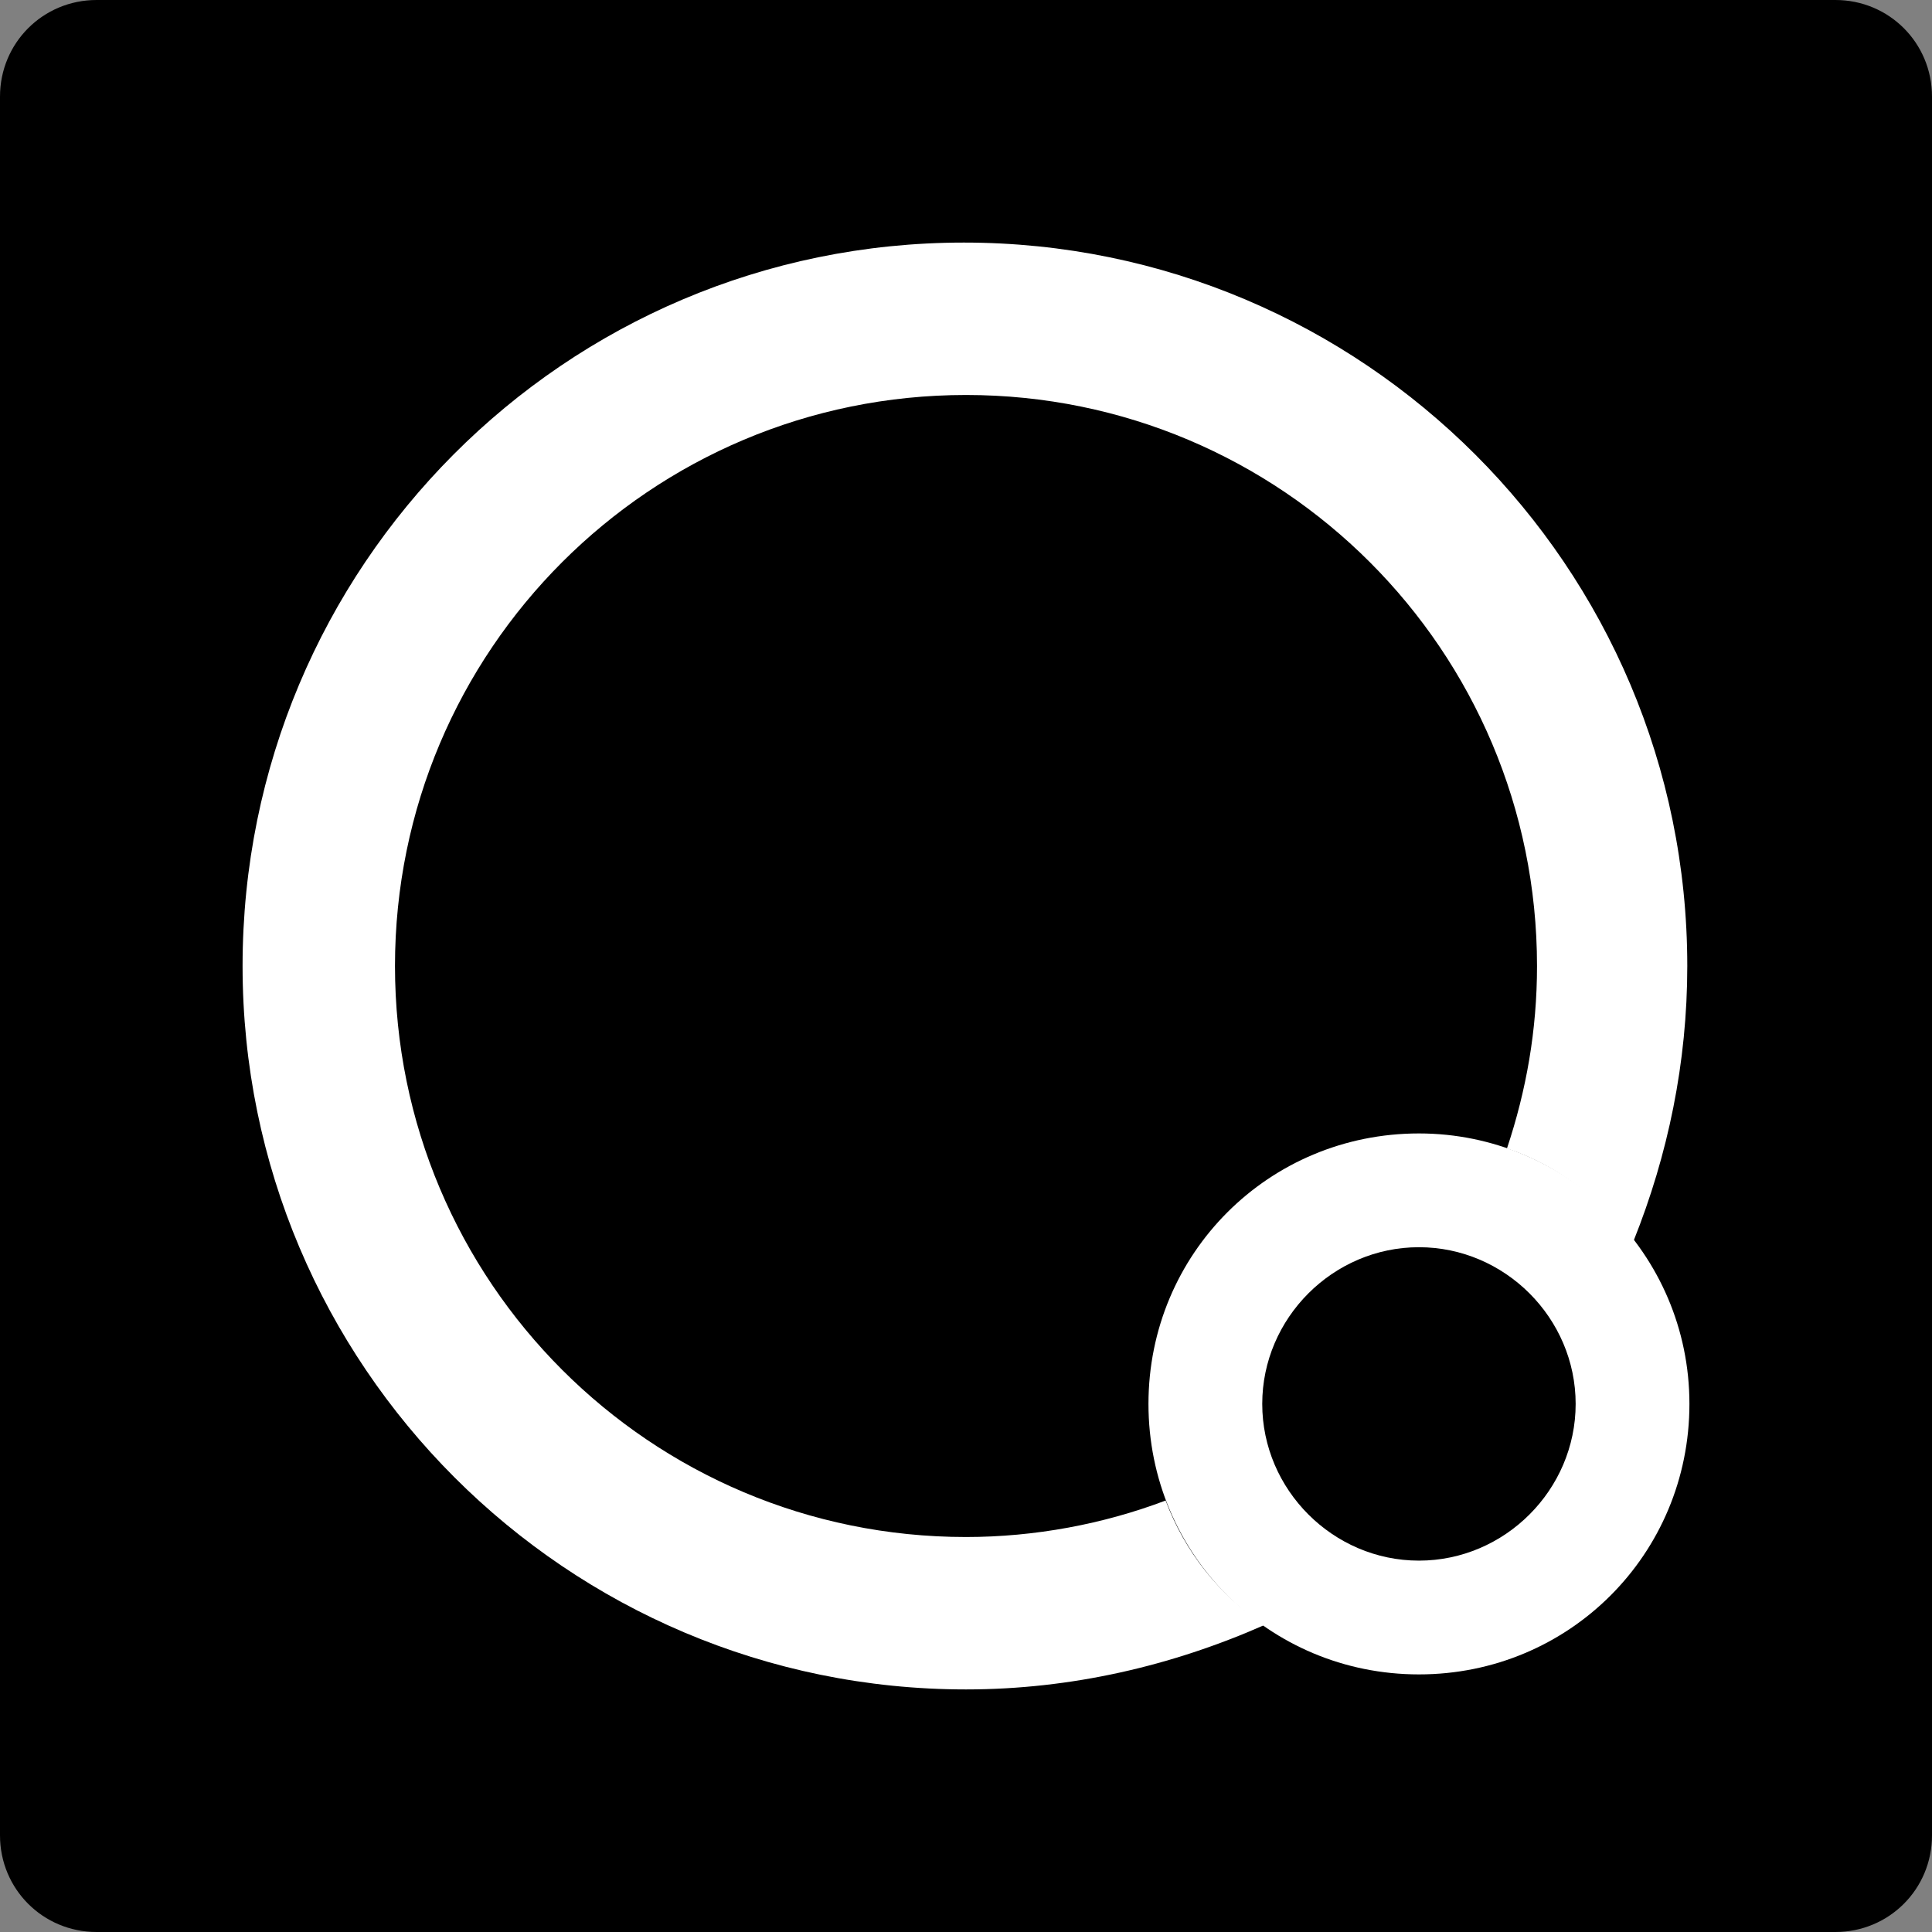 <?xml version="1.0" encoding="UTF-8"?>
<svg xmlns="http://www.w3.org/2000/svg" id="Calque_1" viewBox="0 0 90 90">
  <rect x="0" y="0" width="90" height="90" fill="#808080" stroke="none"/>
  <defs>
    <style>.cls-1{fill:#000;}.cls-1,.cls-2{stroke-width:0px;}.cls-2{fill:#fff;}</style>
  </defs>
  <path class="cls-1" d="M85.5,90H4.5c-2.5,0-4.5-2-4.5-4.5V4.5C0,2,2,0,4.5,0h81c2.5,0,4.5,2,4.5,4.5v81c0,2.5-2,4.5-4.5,4.5Z"></path>
  <path class="cls-2" d="M66.1,52.8c-7,0-12.6,5.6-12.6,12.6s5.6,12.6,12.6,12.6,12.6-5.6,12.6-12.6-5.7-12.6-12.6-12.6ZM66.1,72.7c-4,0-7.3-3.3-7.3-7.3s3.3-7.3,7.3-7.3,7.3,3.3,7.3,7.3-3.3,7.3-7.3,7.3Z"></path>
  <path class="cls-2" d="M54.3,69.9c-2.9,1.1-6.1,1.7-9.3,1.7-14.7,0-26.6-11.9-26.6-26.6s11.9-26.6,26.6-26.6,26.6,11.9,26.6,26.6c0,3-.5,5.8-1.4,8.5,2.4.8,4.4,2.4,5.9,4.3,1.6-4,2.5-8.3,2.5-12.8,0-18.6-15.1-33.7-33.7-33.7S11.3,26.4,11.3,45s15.1,33.7,33.7,33.7c4.9,0,9.6-1.1,13.9-3-2.1-1.4-3.7-3.4-4.6-5.8Z"></path>
</svg>
